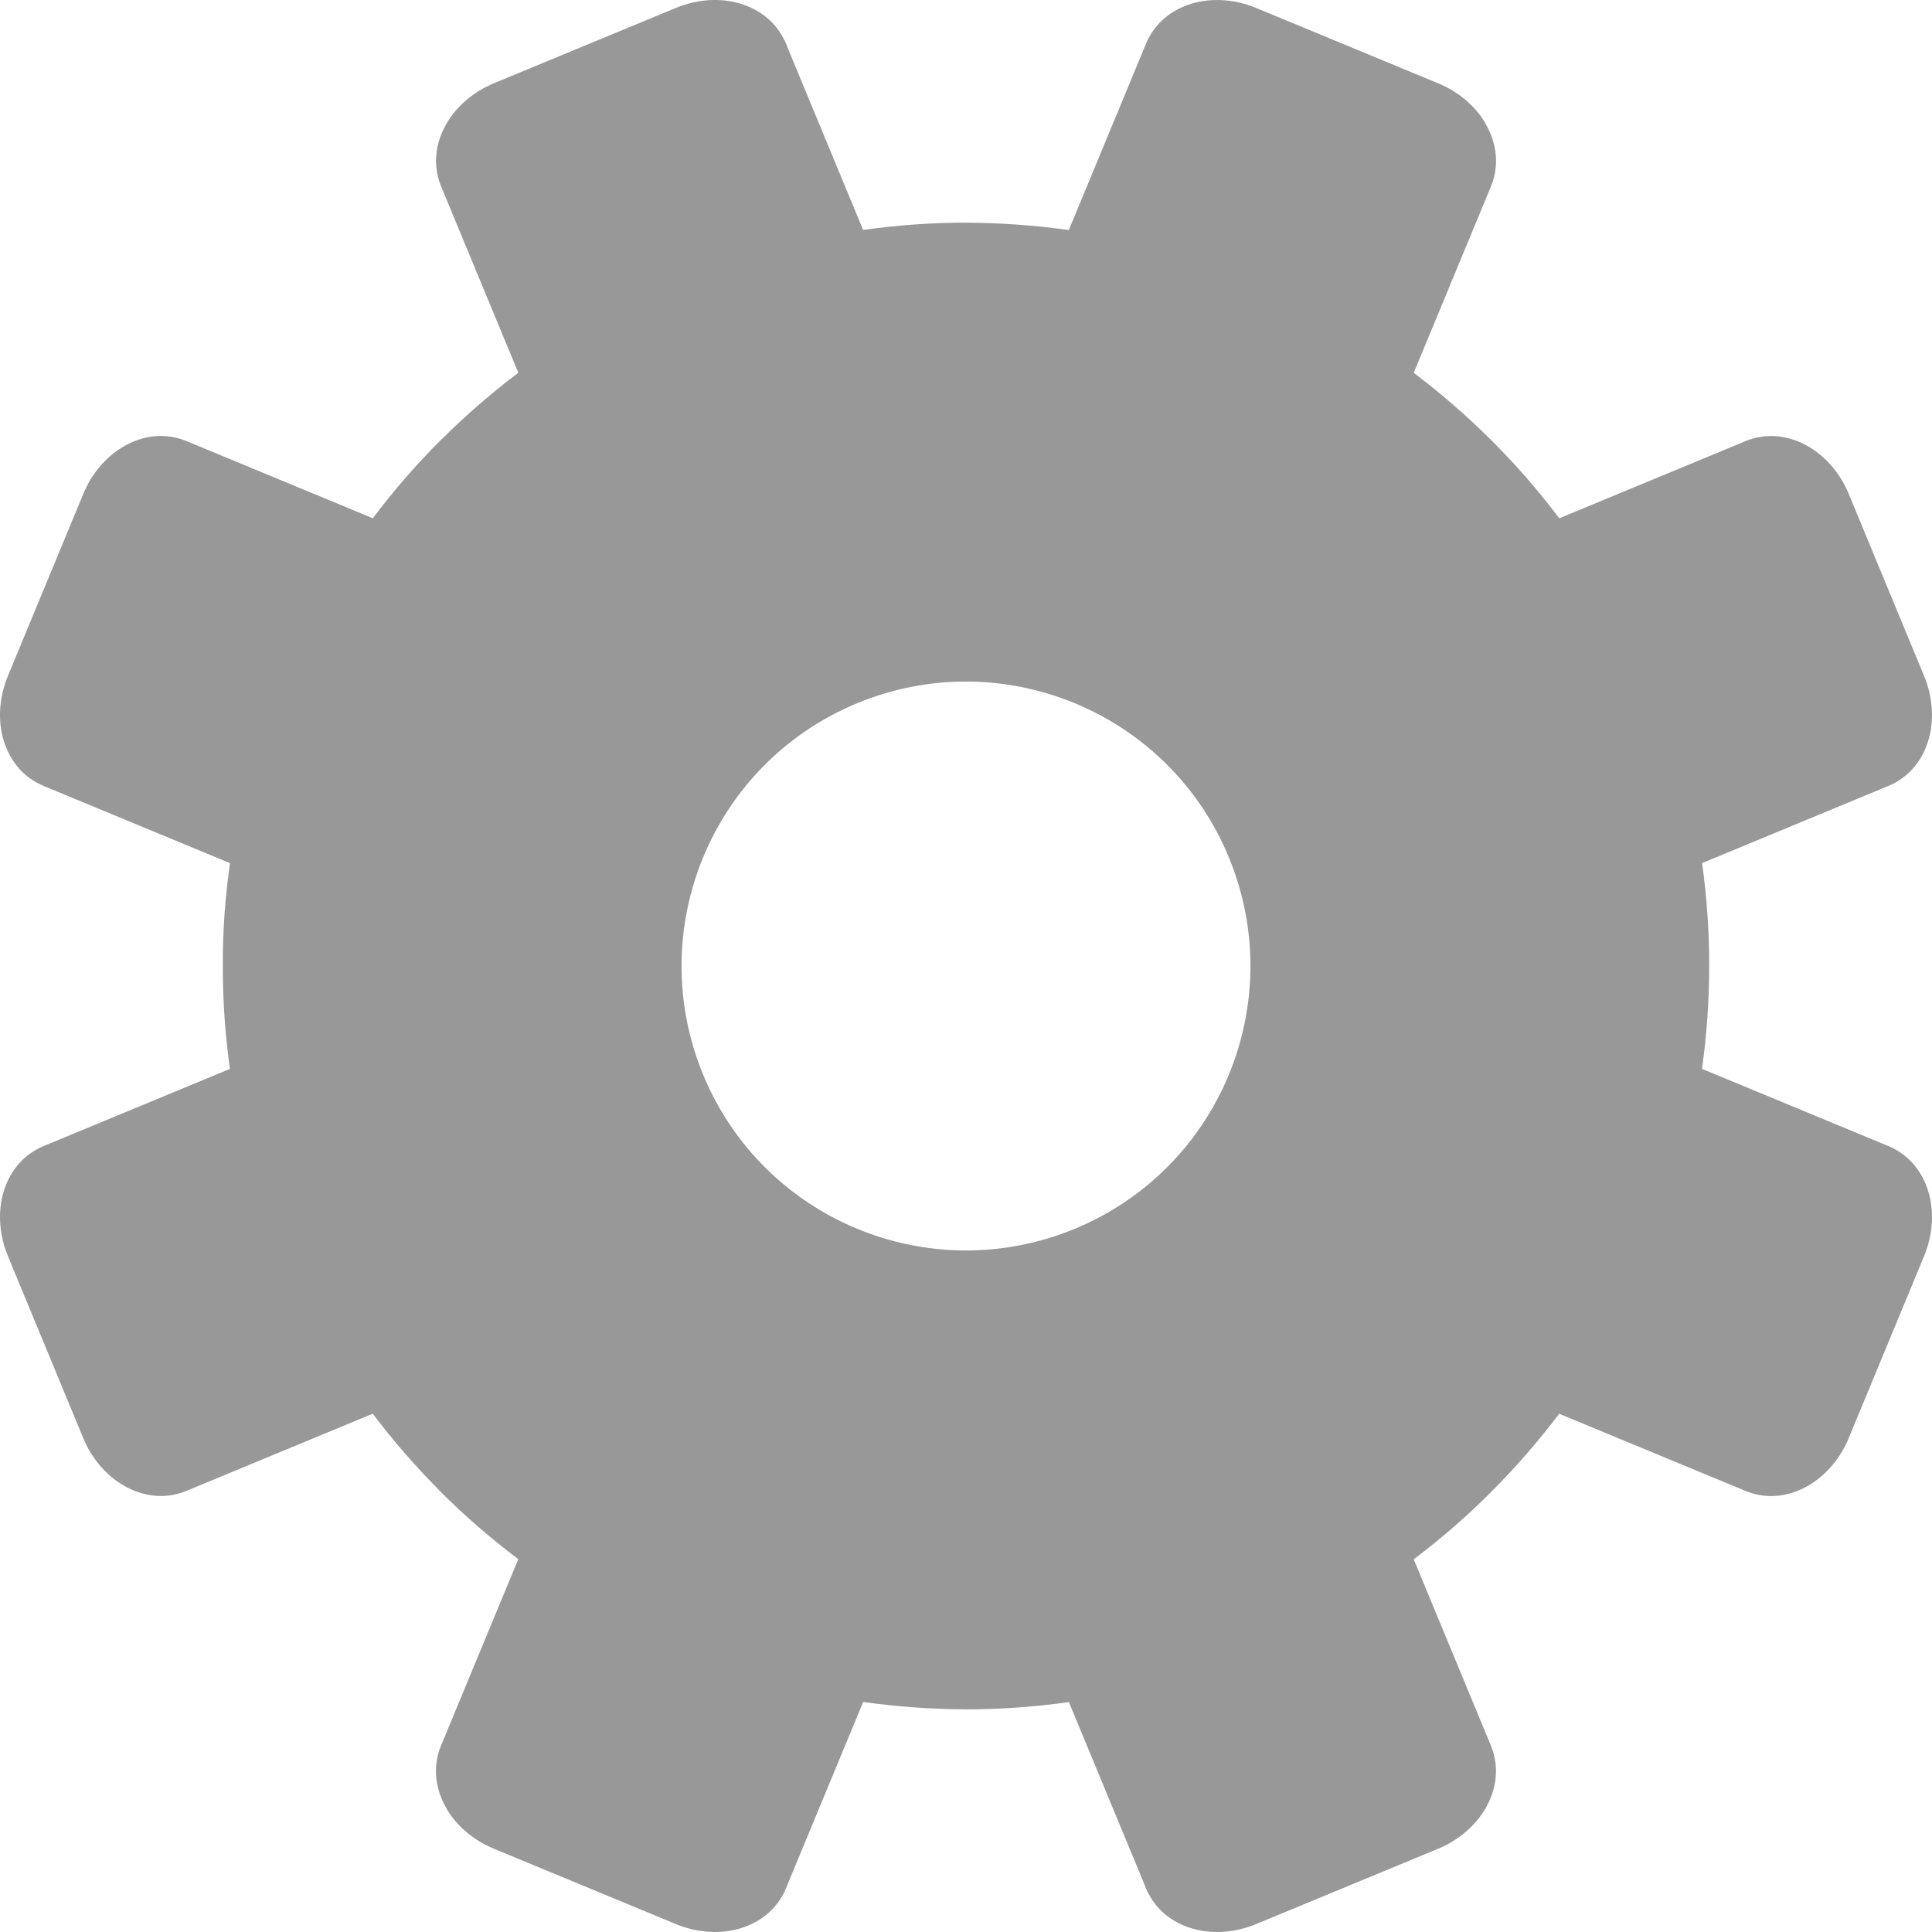 <svg width="274" height="274" viewBox="0 0 274 274" fill="none" xmlns="http://www.w3.org/2000/svg">
<path d="M122.406 32.611C127.306 31.918 132.174 31.578 136.972 31.578C141.893 31.606 146.779 31.951 151.583 32.625L162.527 6.205C163.805 3.104 166.479 1.084 169.725 0.324C172.281 -0.273 175.296 -0.053 178.133 1.12L203.974 11.822C206.829 13.001 209.12 14.986 210.505 17.216L210.775 17.702C212.305 20.43 212.65 23.529 211.449 26.437L200.498 52.877C204.369 55.797 208.065 59.002 211.541 62.475C214.967 65.88 218.174 69.566 221.138 73.504L247.546 62.568C250.614 61.283 253.919 61.744 256.76 63.498C259.019 64.898 261.004 67.177 262.175 70.007L272.881 95.871C274.056 98.723 274.272 101.73 273.677 104.275C272.917 107.531 270.885 110.195 267.793 111.473L241.393 122.406C242.071 127.26 242.405 132.131 242.401 136.981C242.397 141.903 242.053 146.785 241.378 151.586L267.796 162.53C270.896 163.812 272.92 166.475 273.679 169.731C274.276 172.284 274.056 175.291 272.881 178.135L262.179 203.977C261.01 206.82 259.026 209.1 256.778 210.496C253.951 212.268 250.642 212.722 247.563 211.451L221.123 200.5C218.204 204.371 214.998 208.067 211.525 211.543C208.12 214.969 204.434 218.176 200.497 221.14L211.504 247.721C212.69 250.743 212.225 253.974 210.503 256.757C209.111 259.008 206.828 260.997 204.005 262.172L178.123 272.885C175.265 274.064 172.262 274.273 169.722 273.676C166.732 272.97 164.243 271.208 162.869 268.524C162.653 268.151 162.482 267.765 162.354 267.366L151.591 241.392C146.694 242.085 141.827 242.426 137.023 242.426C132.101 242.397 127.215 242.053 122.415 241.378L111.471 267.796C110.193 270.896 107.52 272.916 104.274 273.677C101.718 274.274 98.703 274.053 95.865 272.881L70.024 262.179C67.169 261 64.879 259.015 63.494 256.785L63.224 256.299C61.693 253.571 61.349 250.472 62.55 247.564L73.504 221.123C69.602 218.184 65.898 214.977 62.436 211.515L62.141 211.195C58.829 207.861 55.722 204.285 52.863 200.493L26.453 211.433C23.385 212.718 20.079 212.257 17.238 210.502C14.98 209.103 12.995 206.824 11.824 203.994L1.118 178.13C-0.057 175.278 -0.274 172.271 0.322 169.725C1.082 166.469 3.113 163.806 6.206 162.528L32.606 151.595C31.928 146.741 31.594 141.873 31.598 137.026C31.573 132.151 31.928 127.266 32.617 122.412L6.204 111.472C3.104 110.19 1.08 107.527 0.321 104.271C-0.276 101.718 -0.056 98.711 1.119 95.867L11.821 70.025C12.99 67.181 14.974 64.901 17.222 63.506C20.049 61.734 23.358 61.28 26.437 62.551L52.877 73.501C55.81 69.603 59.016 65.903 62.471 62.448L62.791 62.15C66.132 58.837 69.712 55.726 73.507 52.865L62.496 26.279C61.31 23.257 61.775 20.026 63.497 17.243C64.889 14.992 67.172 13.003 69.995 11.828L95.877 1.115C98.735 -0.064 101.739 -0.273 104.278 0.324C107.268 1.03 109.757 2.792 111.131 5.476C111.347 5.849 111.518 6.235 111.646 6.634L122.409 32.61L122.406 32.611ZM152.449 99.739C142.908 95.787 131.844 95.478 121.547 99.739C111.267 103.996 103.683 112.028 99.738 121.551C95.787 131.091 95.477 142.156 99.738 152.453C103.995 162.732 112.028 170.317 121.55 174.261C131.091 178.213 142.155 178.522 152.453 174.261C162.732 170.005 170.316 161.972 174.261 152.449C178.212 142.909 178.522 131.845 174.261 121.547C170.004 111.268 161.971 103.684 152.449 99.739Z" fill="#979897"/>
</svg>
